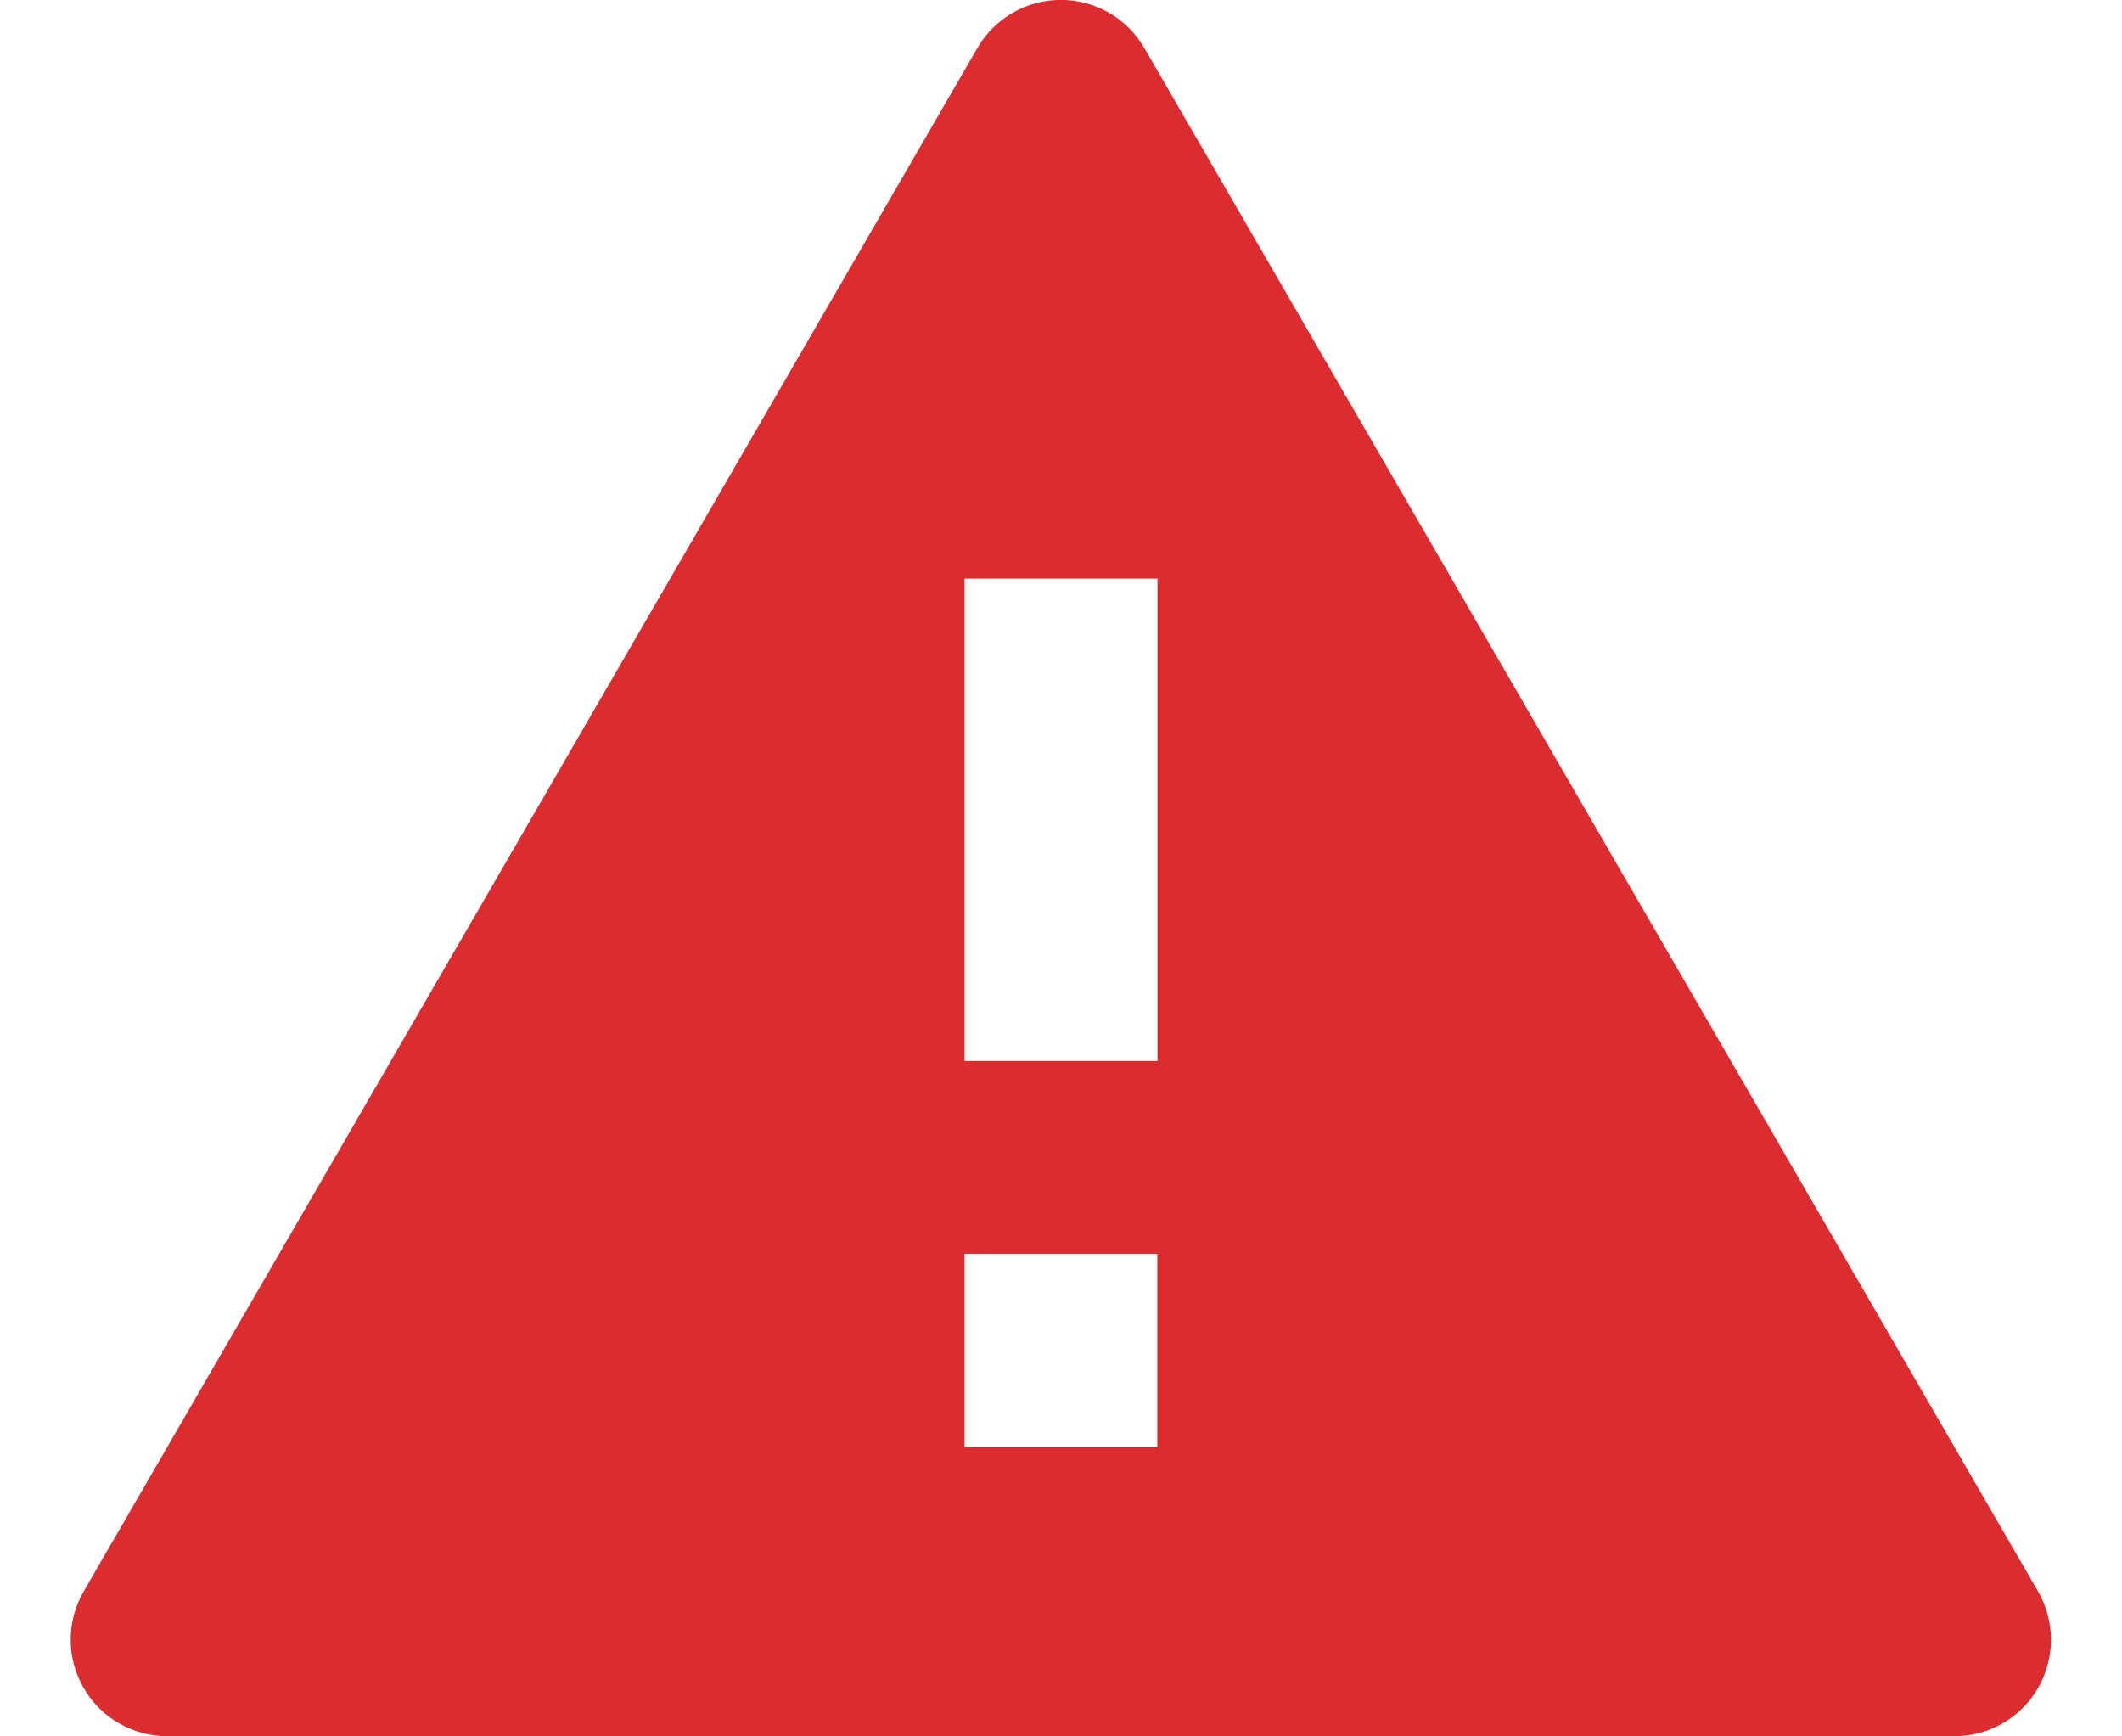 <svg width="22" height="18" viewBox="0 0 22 18" fill="none" xmlns="http://www.w3.org/2000/svg">
<path d="M20.266 17.998H1.733C1.376 17.998 1.046 17.808 0.867 17.498C0.688 17.189 0.688 16.808 0.867 16.498L10.133 0.498C10.312 0.189 10.642 -0.001 10.998 -0.001C11.355 -0.001 11.685 0.189 11.864 0.498L21.13 16.498C21.308 16.807 21.308 17.188 21.13 17.498C20.952 17.807 20.622 17.998 20.265 17.998H20.266ZM10 12.998V14.998H10.933H10.998H11.063H11.998V12.998H10ZM10 5.998V10.998H12V5.998H10Z" fill="#DB2D2F"/>
</svg>
